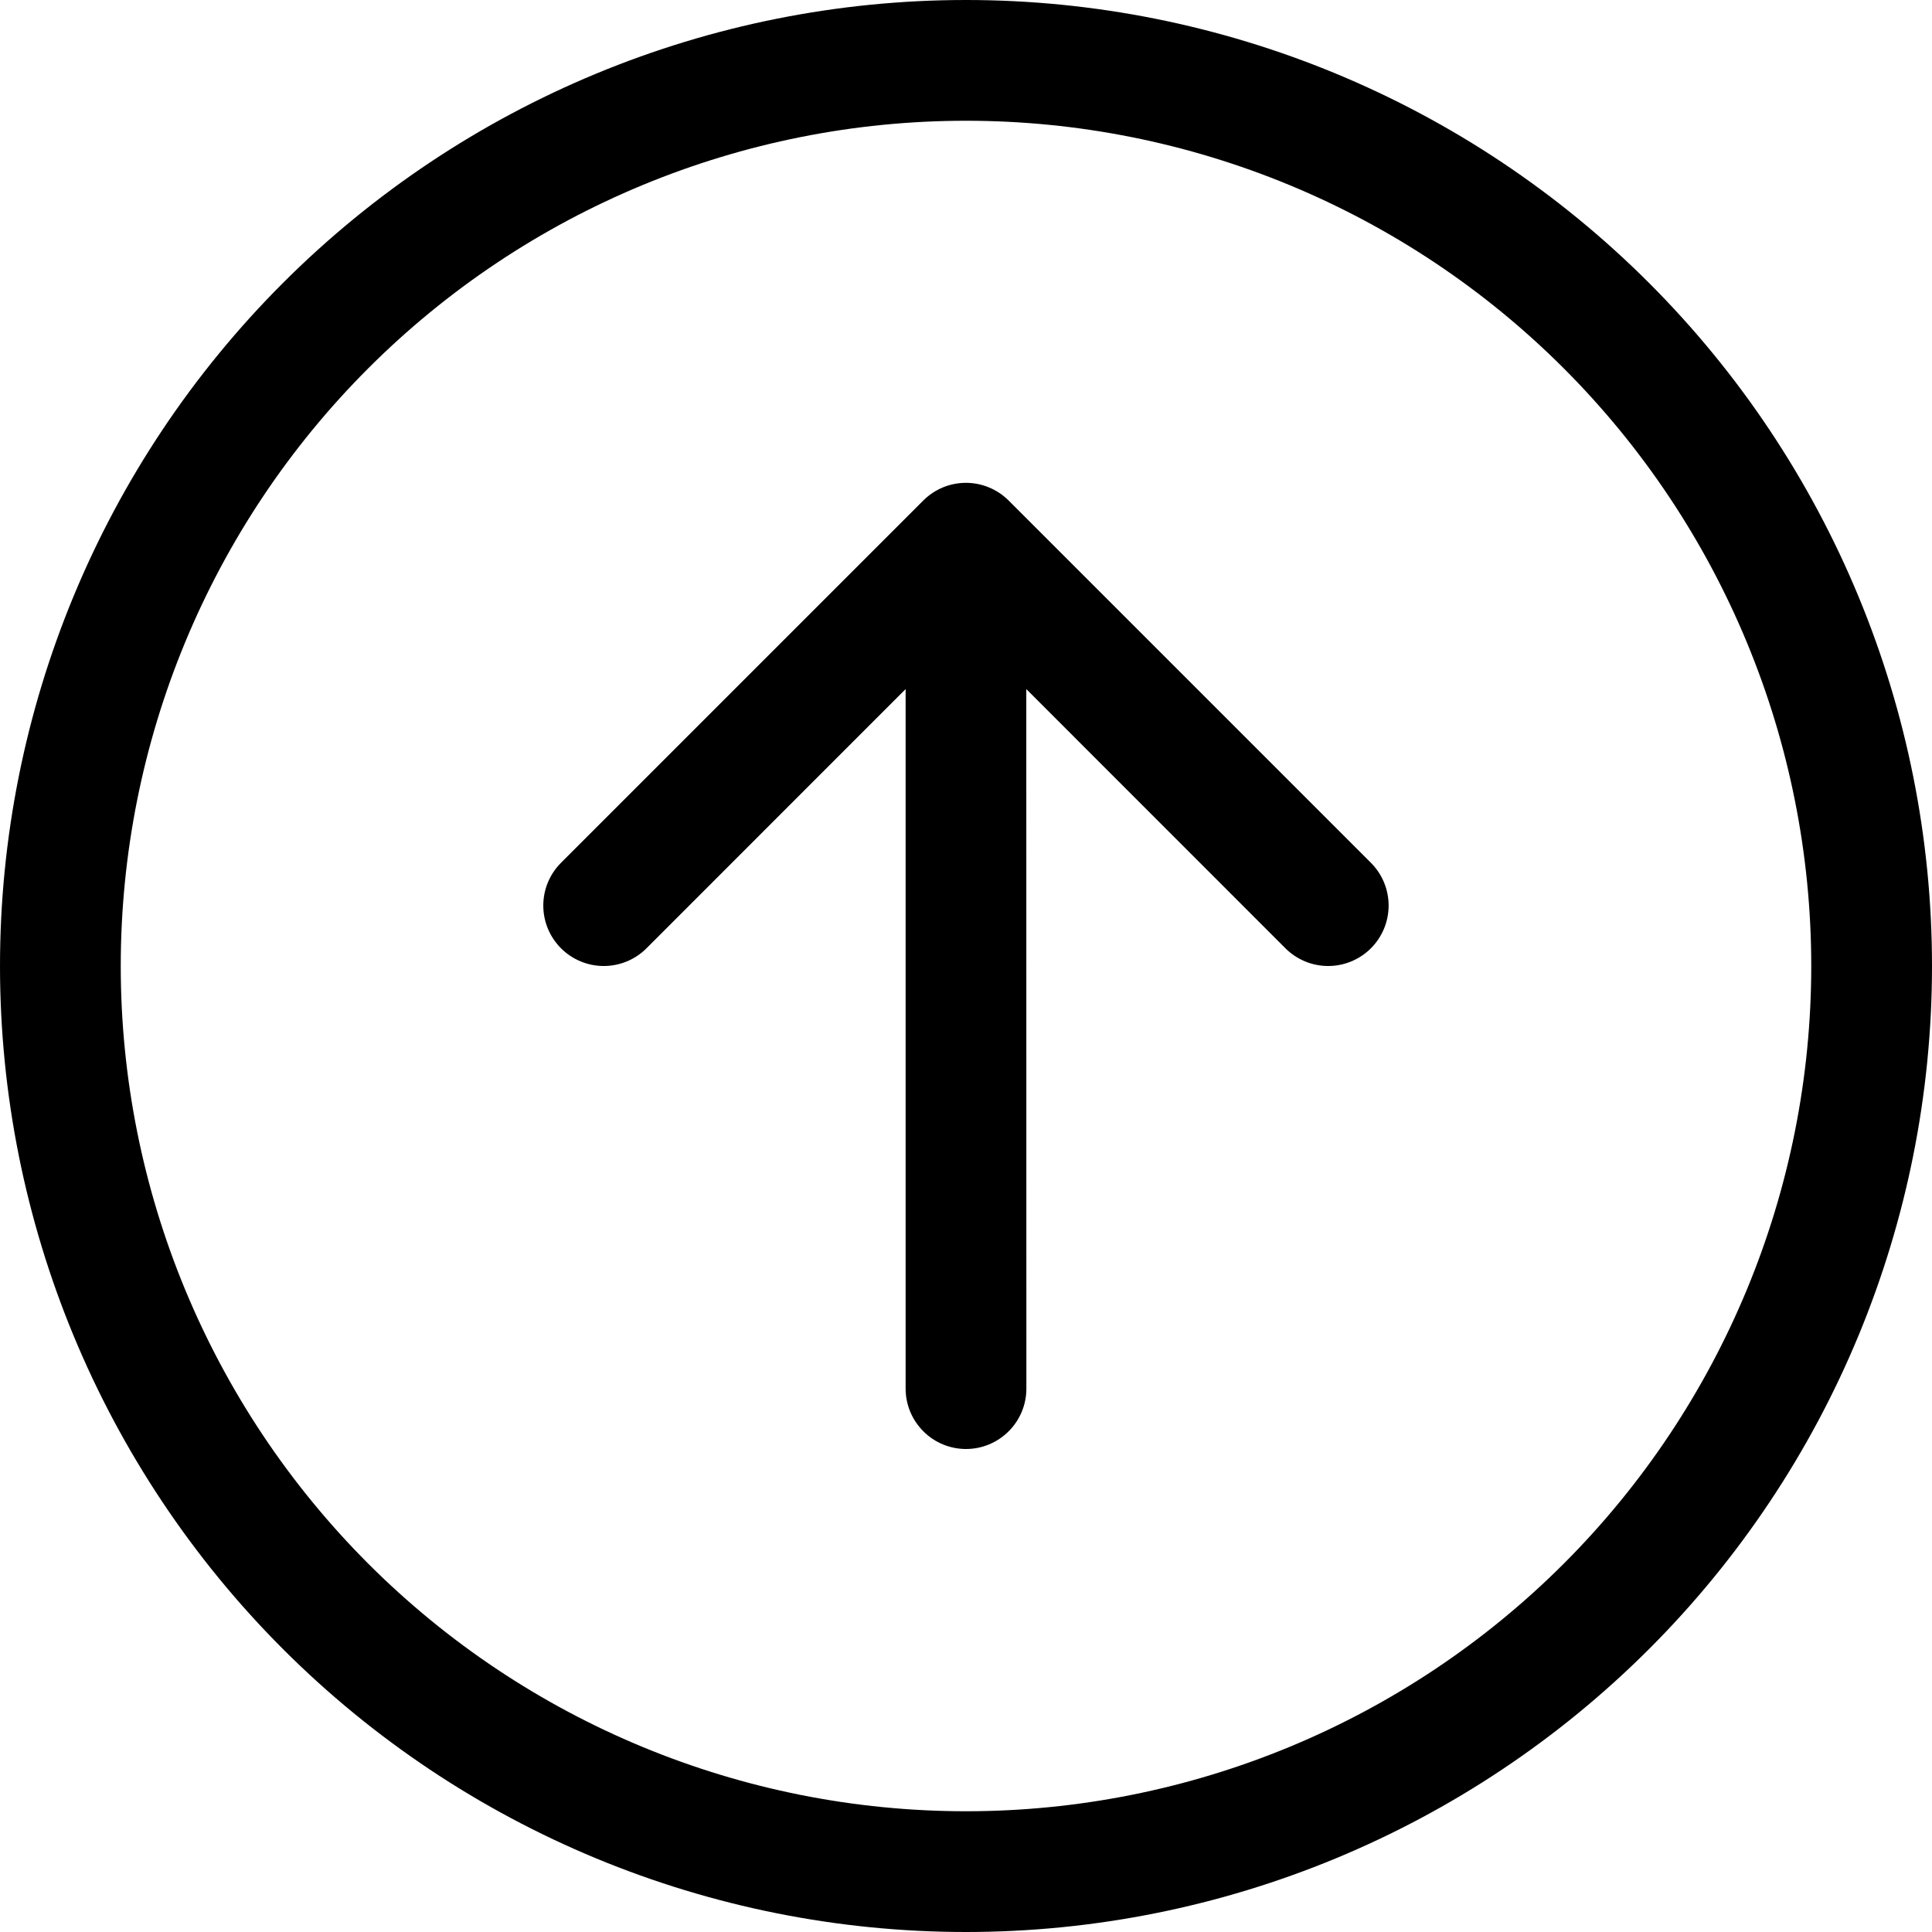 <svg fill="none" height="24" viewBox="0 0 24 24" width="24" xmlns="http://www.w3.org/2000/svg" xmlns:xlink="http://www.w3.org/1999/xlink"><clipPath id="a"><path d="m0 0h24v24h-24z"/></clipPath><g clip-path="url(#a)"><path clip-rule="evenodd" d="m1.5 12c0 2.785 1.106 5.455 3.075 7.425 1.969 1.969 4.64 3.075 7.425 3.075 2.785 0 5.455-1.106 7.425-3.075 1.969-1.969 3.075-4.64 3.075-7.425 0-2.785-1.106-5.455-3.075-7.425-1.969-1.969-4.64-3.075-7.425-3.075-2.785 0-5.455 1.106-7.425 3.075s-3.075 4.64-3.075 7.425zm22.5 0c0 3.183-1.264 6.235-3.515 8.485-2.251 2.25-5.303 3.515-8.485 3.515s-6.235-1.264-8.485-3.515c-2.25-2.251-3.515-5.303-3.515-8.485s1.264-6.235 3.515-8.485 5.303-3.515 8.485-3.515 6.235 1.264 8.485 3.515c2.25 2.25 3.515 5.303 3.515 8.485zm-11.25 5.25c0 .199-.079.39-.22.53-.141.141-.331.22-.53.22s-.39-.079-.53-.22c-.141-.141-.22-.331-.22-.53v-8.69l-3.219 3.22c-.141.141-.332.22-.531.22s-.39-.079-.531-.22-.22-.332-.22-.531.079-.39.22-.531l4.5-4.5c.07-.07.152-.125.243-.163.091-.038.189-.057.287-.057s.196.019.287.057c.091.038.174.093.244.163l4.5 4.5c.141.141.22.332.22.531s-.079.39-.22.531-.332.22-.531.22-.39-.079-.531-.22l-3.219-3.22z" fill="#000" fill-rule="evenodd"/></g></svg>